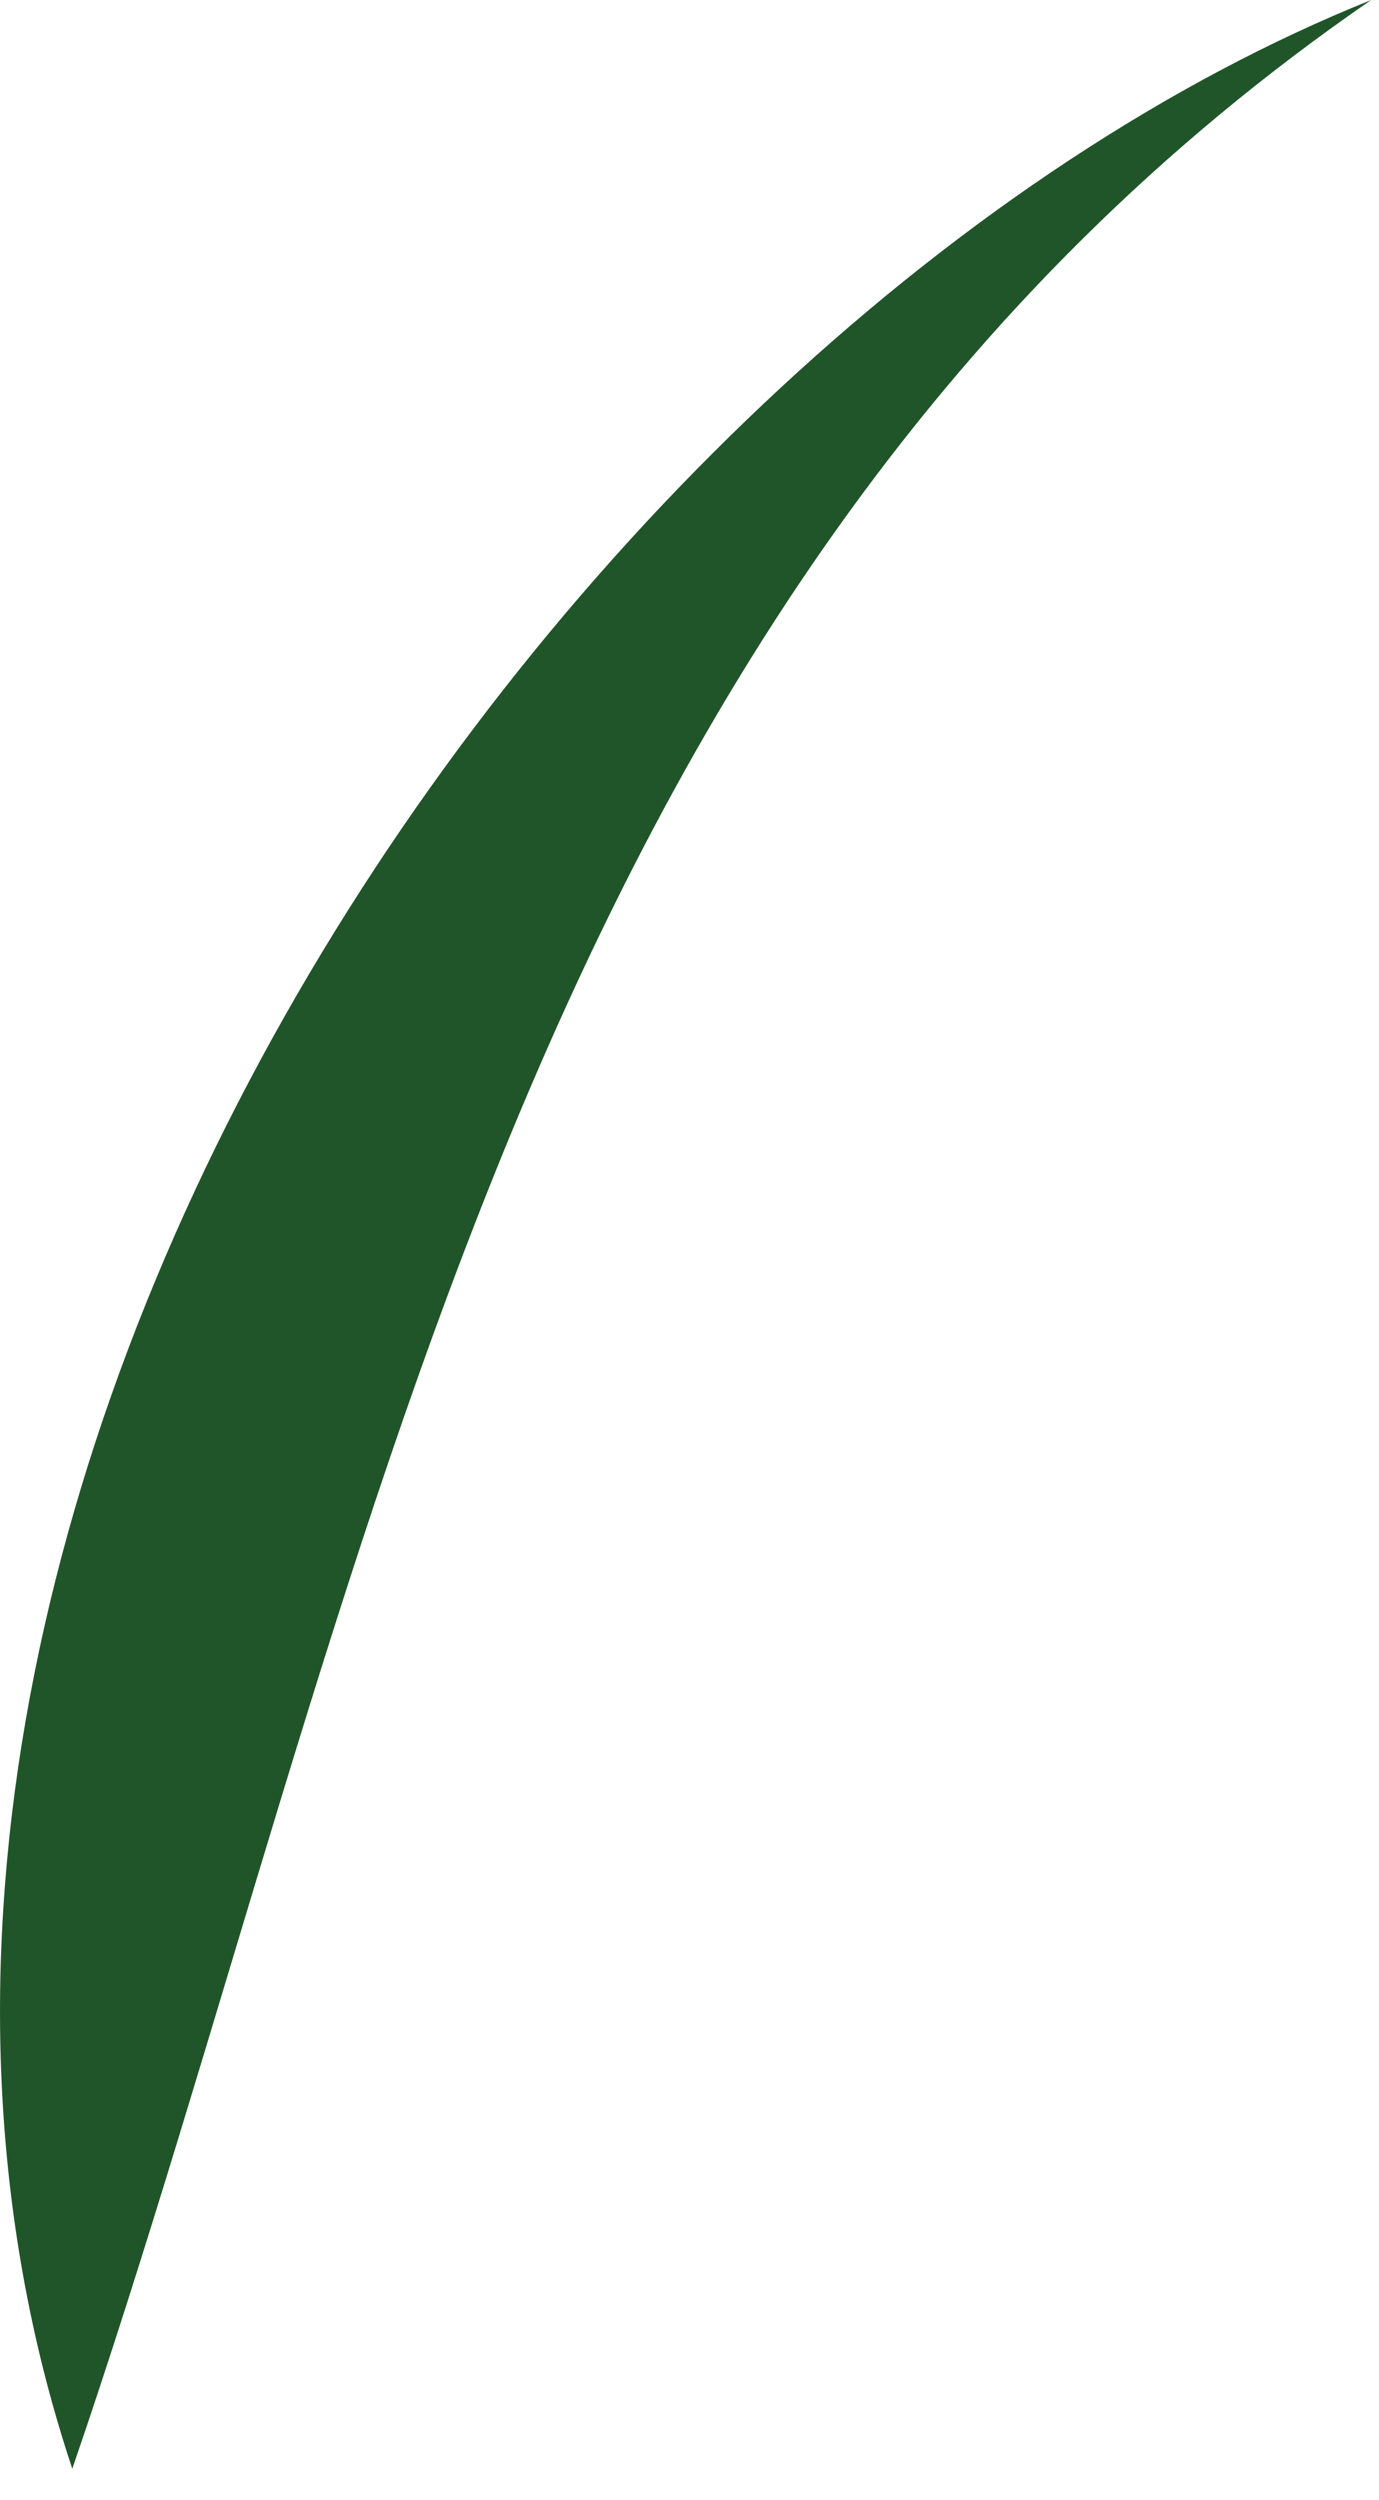 <?xml version="1.0" encoding="utf-8"?>
<svg xmlns="http://www.w3.org/2000/svg" fill="none" height="100%" overflow="visible" preserveAspectRatio="none" style="display: block;" viewBox="0 0 16 29" width="100%">
<path d="M15.909 0C5.991 6.828 4.317 18.495 0.839 28.636C-2.896 17.434 6.507 3.779 15.909 0Z" fill="#205529" id="Vector"/>
</svg>